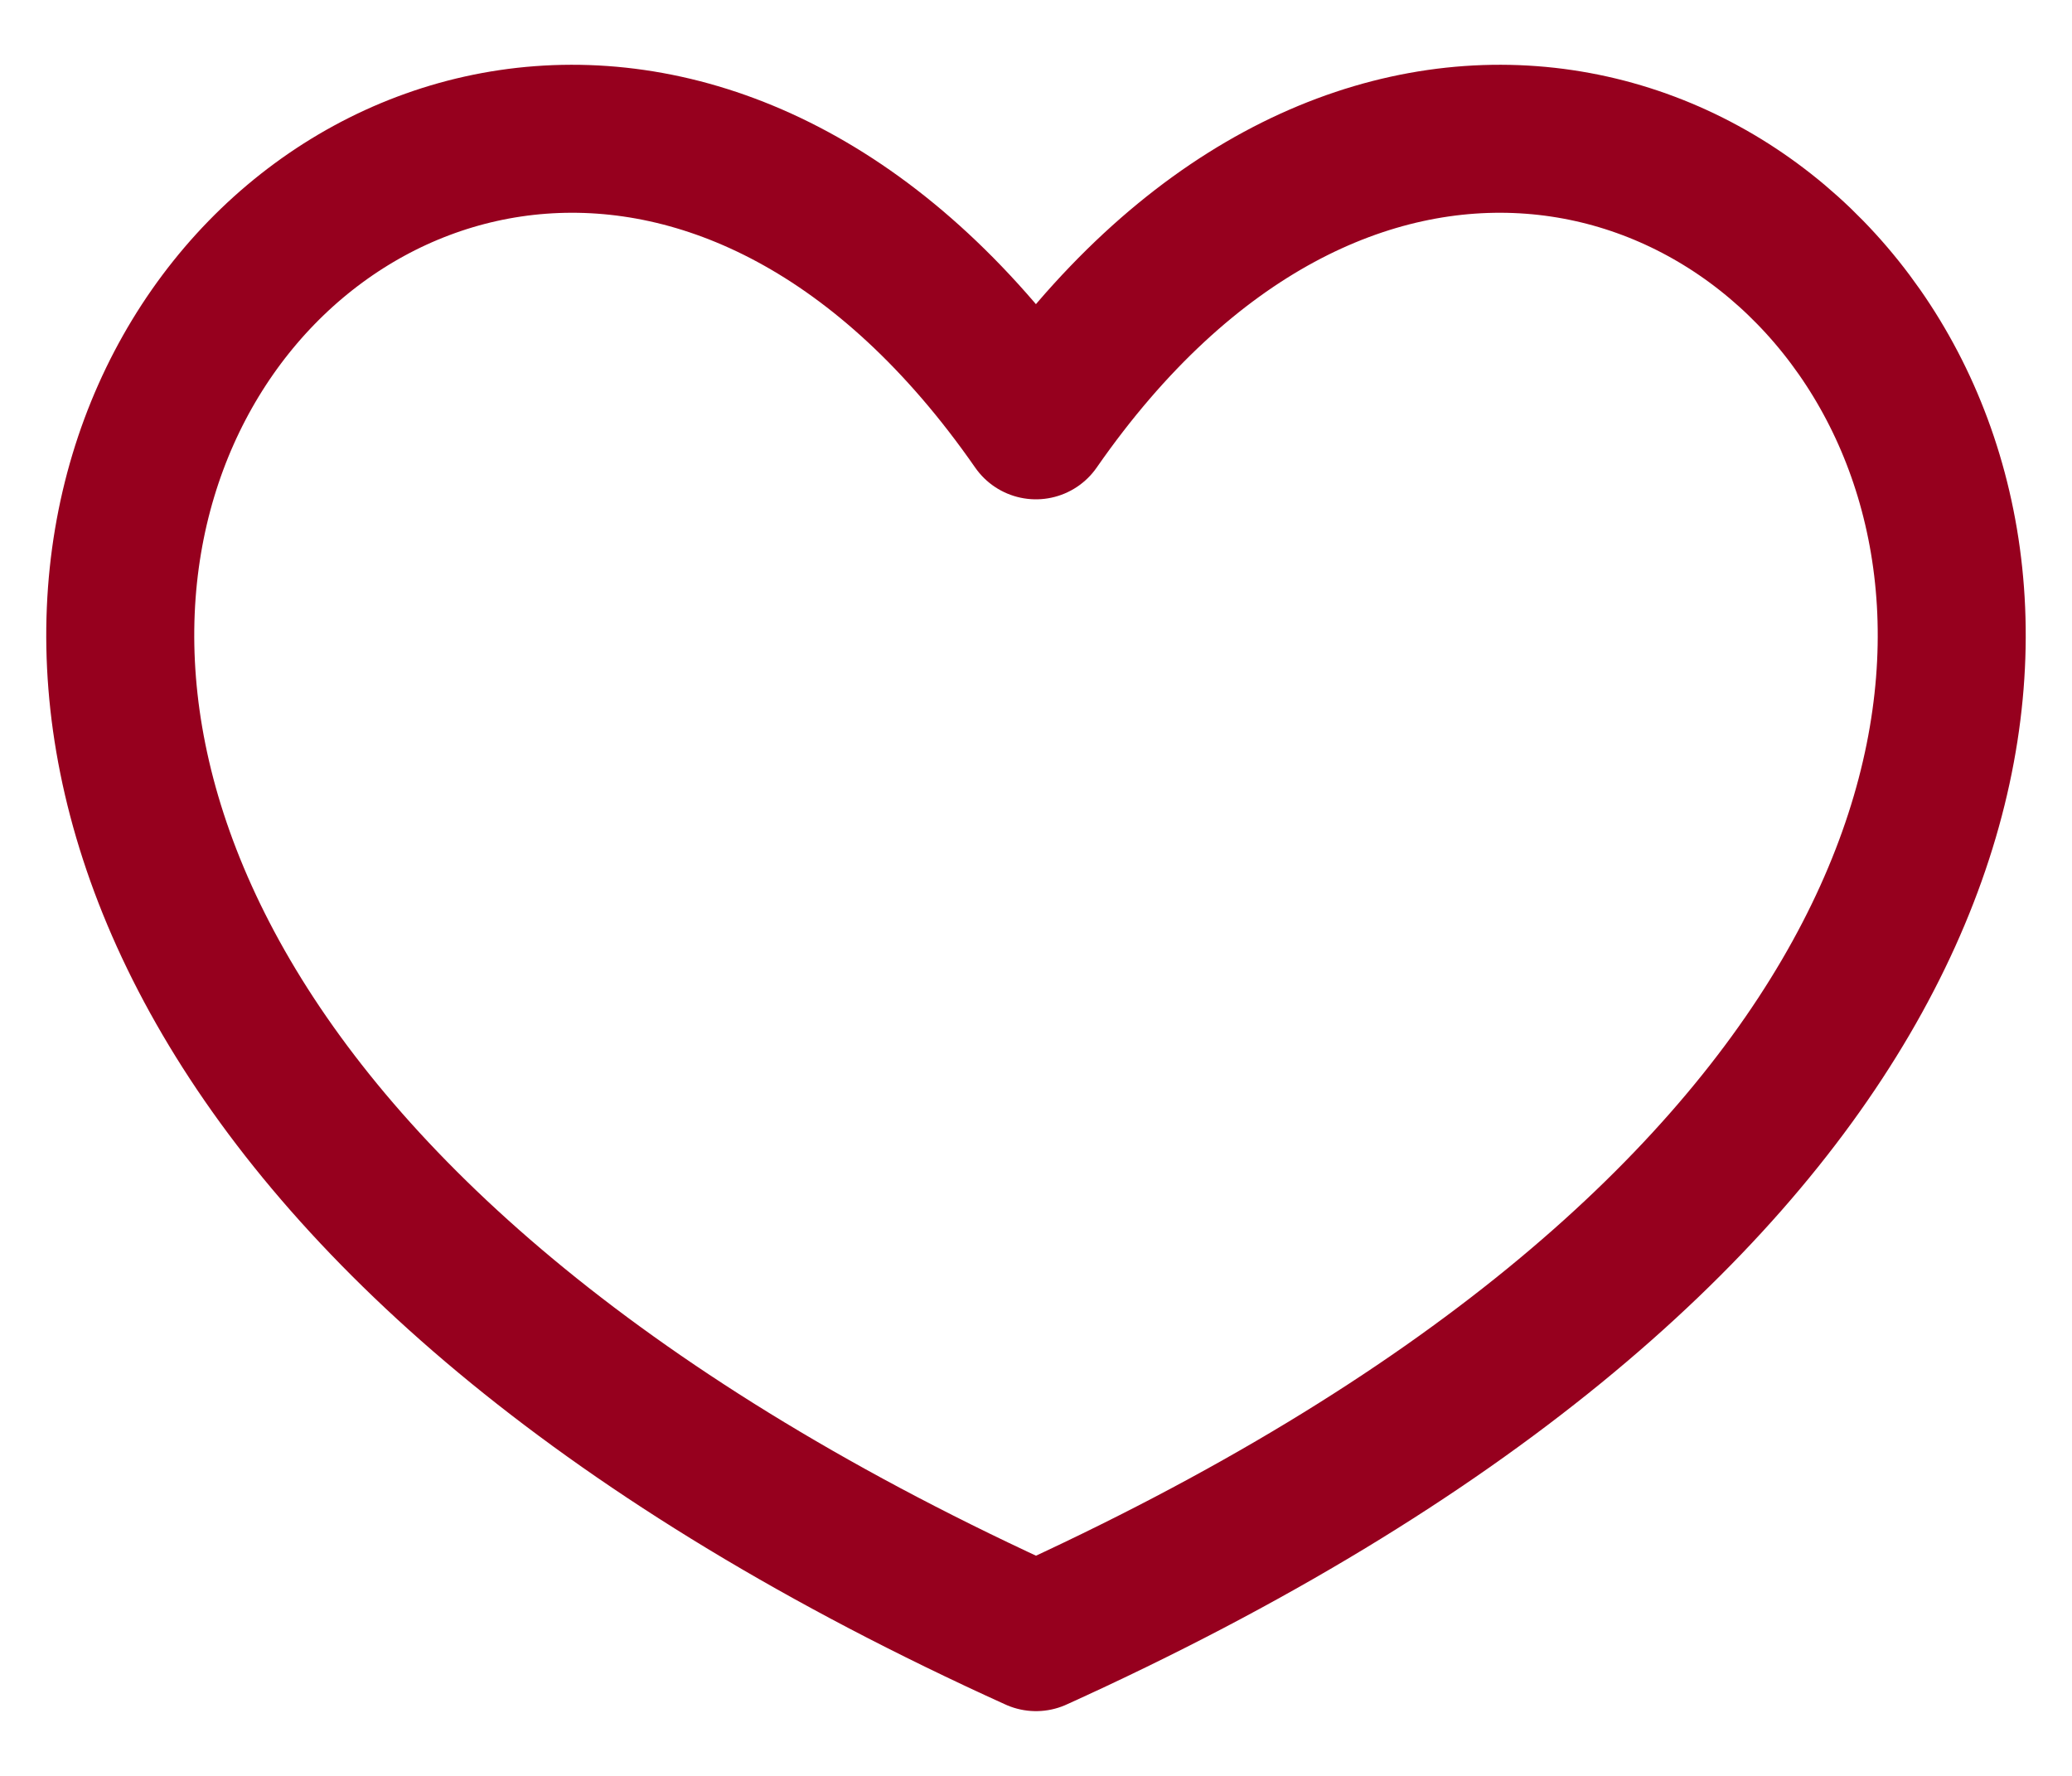 <?xml version="1.0" encoding="UTF-8"?> <svg xmlns="http://www.w3.org/2000/svg" width="28" height="24" viewBox="0 0 28 24" fill="none"><path d="M13.999 5.748C5.872 -5.95 -9.224 11.597 14 22.125C37.224 11.597 22.128 -5.95 13.999 5.748Z" stroke="#96001E" stroke-width="2" stroke-linejoin="round"></path></svg> 